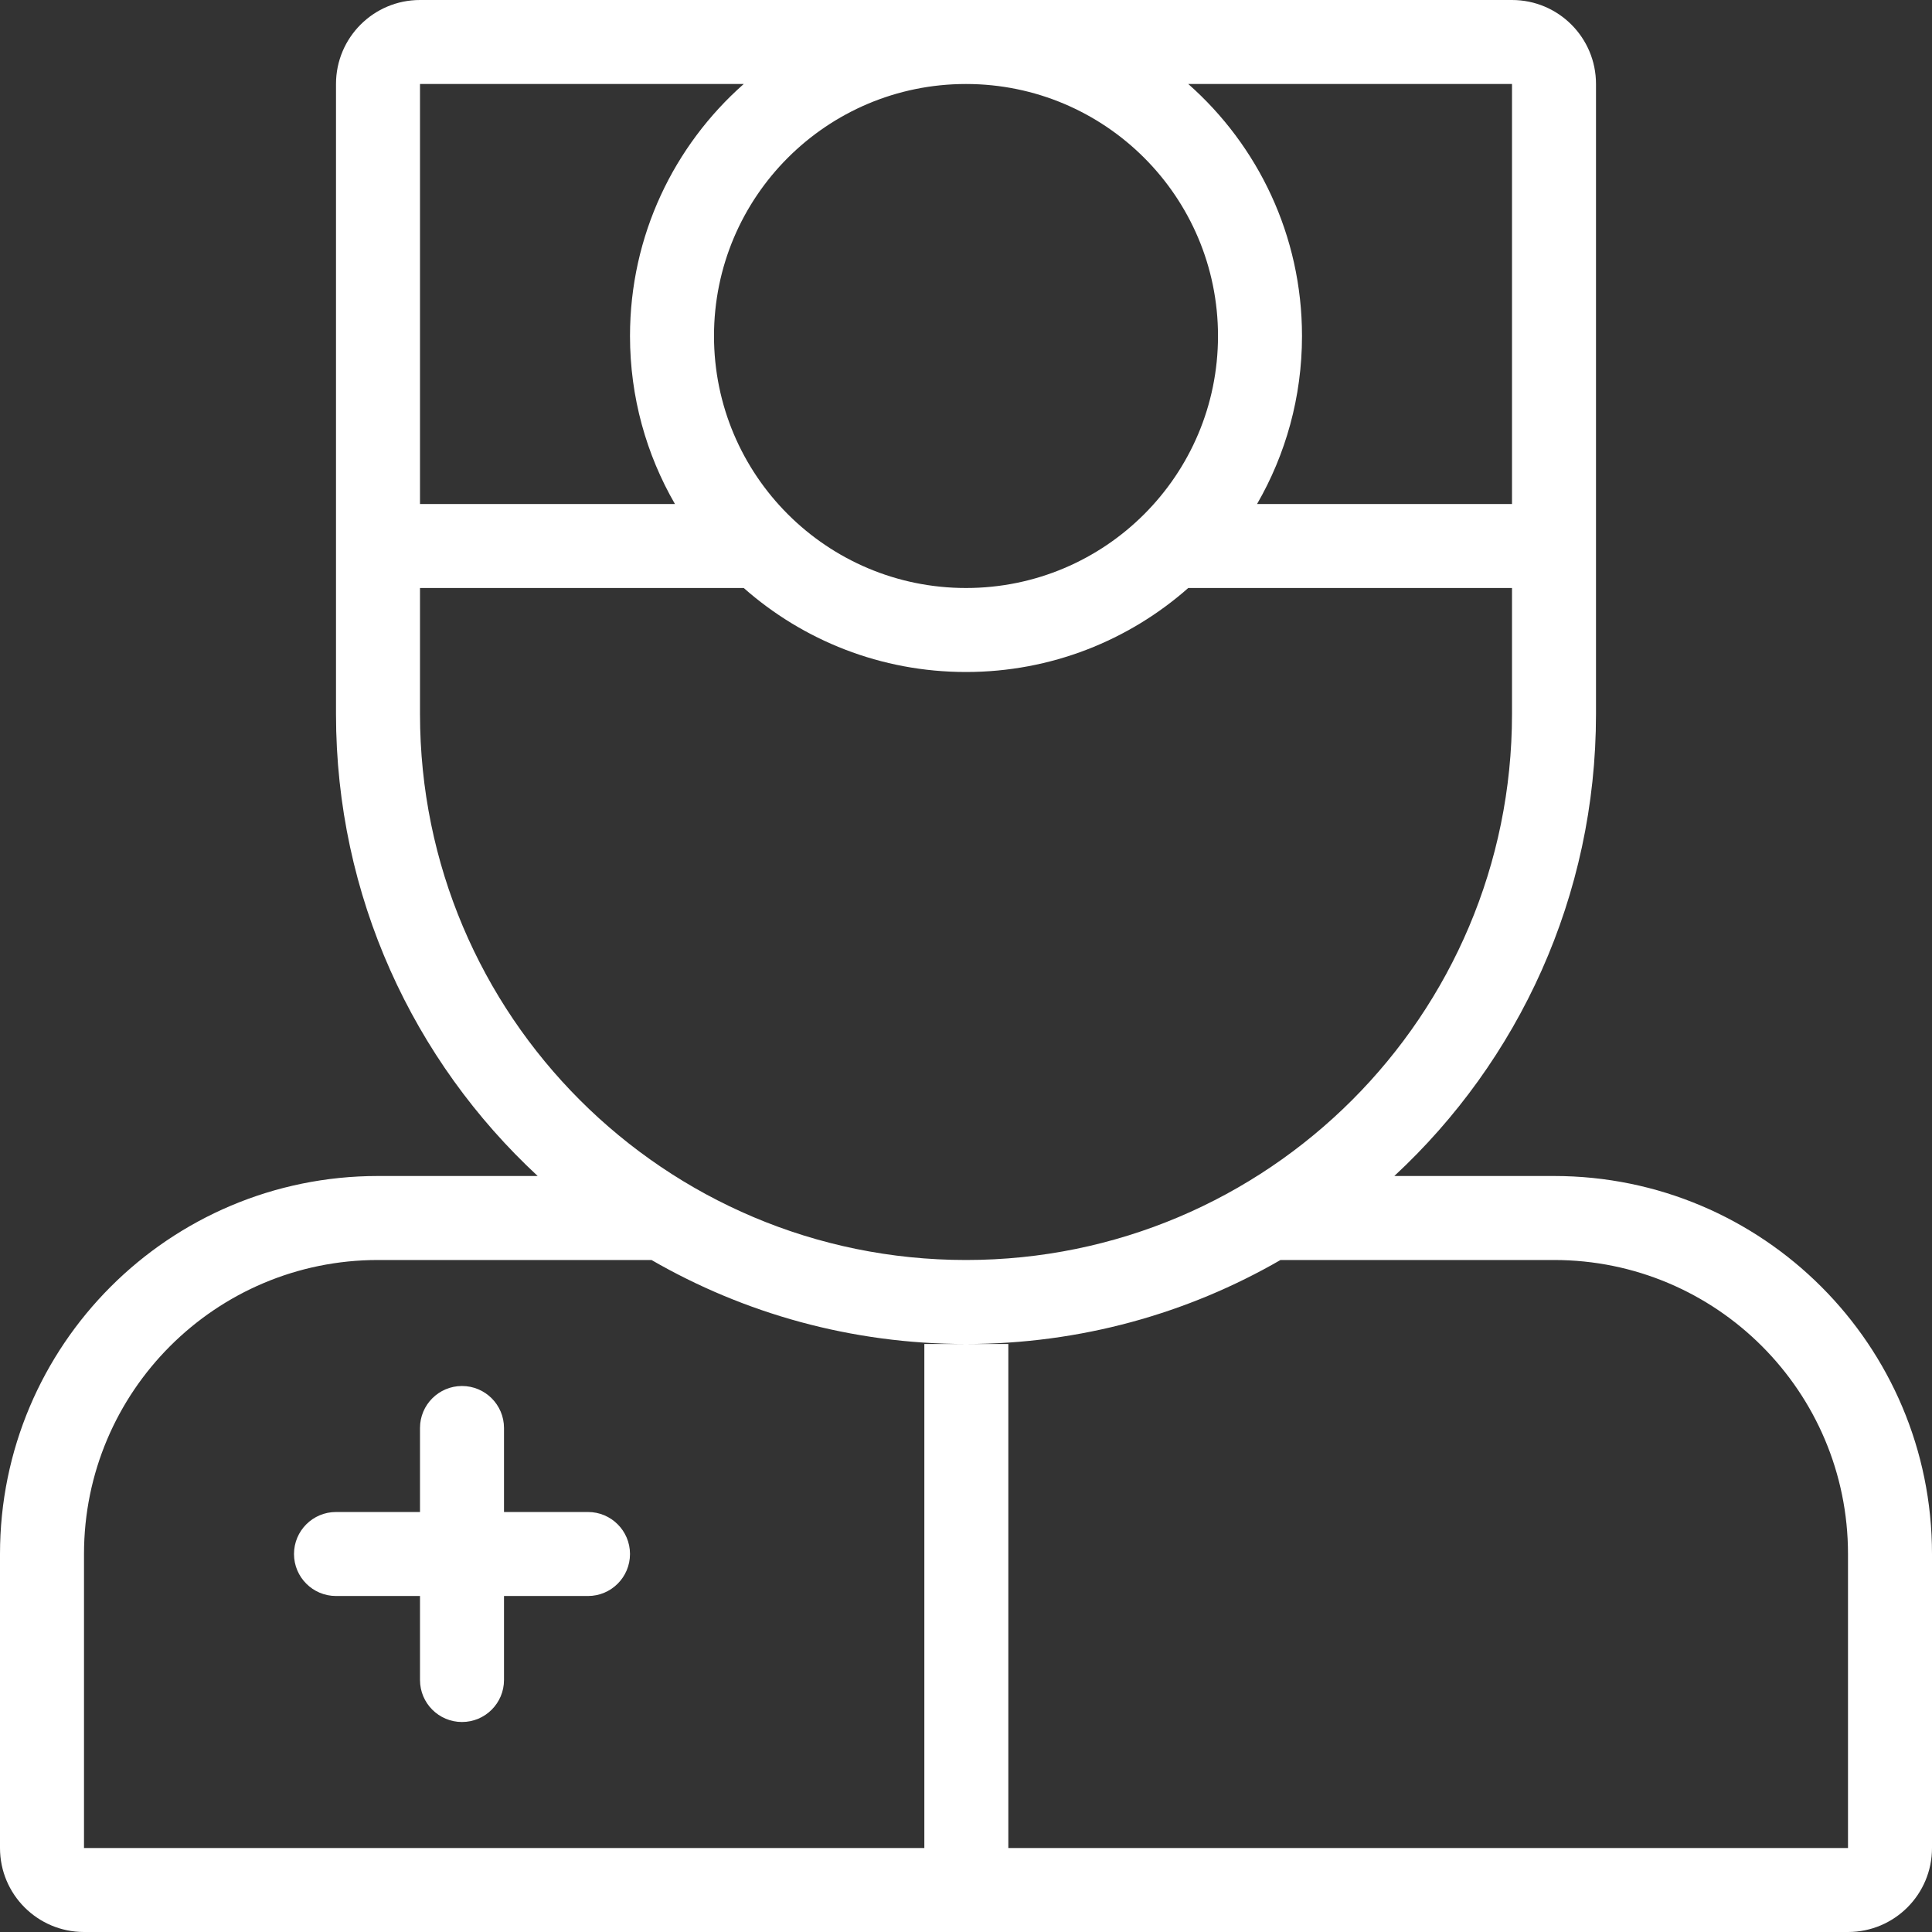 <svg width="46" height="46" viewBox="0 0 46 46" fill="none" xmlns="http://www.w3.org/2000/svg">
<rect x="0" y="0" width="46" height="46" fill="#333333" stroke="none"/>
<path fill-rule="evenodd" clip-rule="evenodd" d="M33.198 28H37C41.971 28 46 32.029 46 37V44C46 45.105 45.105 46 44 46H2C0.895 46 0 45.105 0 44V37C0 32.029 4.029 28 9 28H12.802C9.848 25.261 8 21.346 8 17V2C8 0.895 8.895 0 10 0H36C37.105 0 38 0.895 38 2V17C38 21.346 36.152 25.261 33.198 28ZM17.708 2H10V12H16.07C15.39 10.823 15 9.457 15 8C15 5.611 16.047 3.466 17.708 2ZM28.292 2C29.953 3.466 31 5.611 31 8C31 9.457 30.61 10.823 29.93 12H36V2H28.292ZM10 14H17.708C19.119 15.245 20.971 16 23 16C25.029 16 26.881 15.245 28.292 14H36V17C36 24.18 30.18 30 23 30C15.82 30 10 24.18 10 17V14ZM12 36H14C14.552 36 15 36.448 15 37C15 37.552 14.552 38 14 38H12V40C12 40.552 11.552 41 11 41C10.448 41 10 40.552 10 40V38H8C7.448 38 7 37.552 7 37C7 36.448 7.448 36 8 36H10V34C10 33.448 10.448 33 11 33C11.552 33 12 33.448 12 34V36ZM22.008 32V44H2V37C2 33.134 5.134 30 9 30H15.512C17.715 31.272 20.273 32 23 32H22.008ZM23 32C25.727 32 28.285 31.272 30.488 30H37C40.866 30 44 33.134 44 37V44H24.008V32H23ZM23 2C26.314 2 29 4.686 29 8C29 11.314 26.314 14 23 14C19.686 14 17 11.314 17 8C17 4.686 19.686 2 23 2Z" fill="white"/>
</svg>
